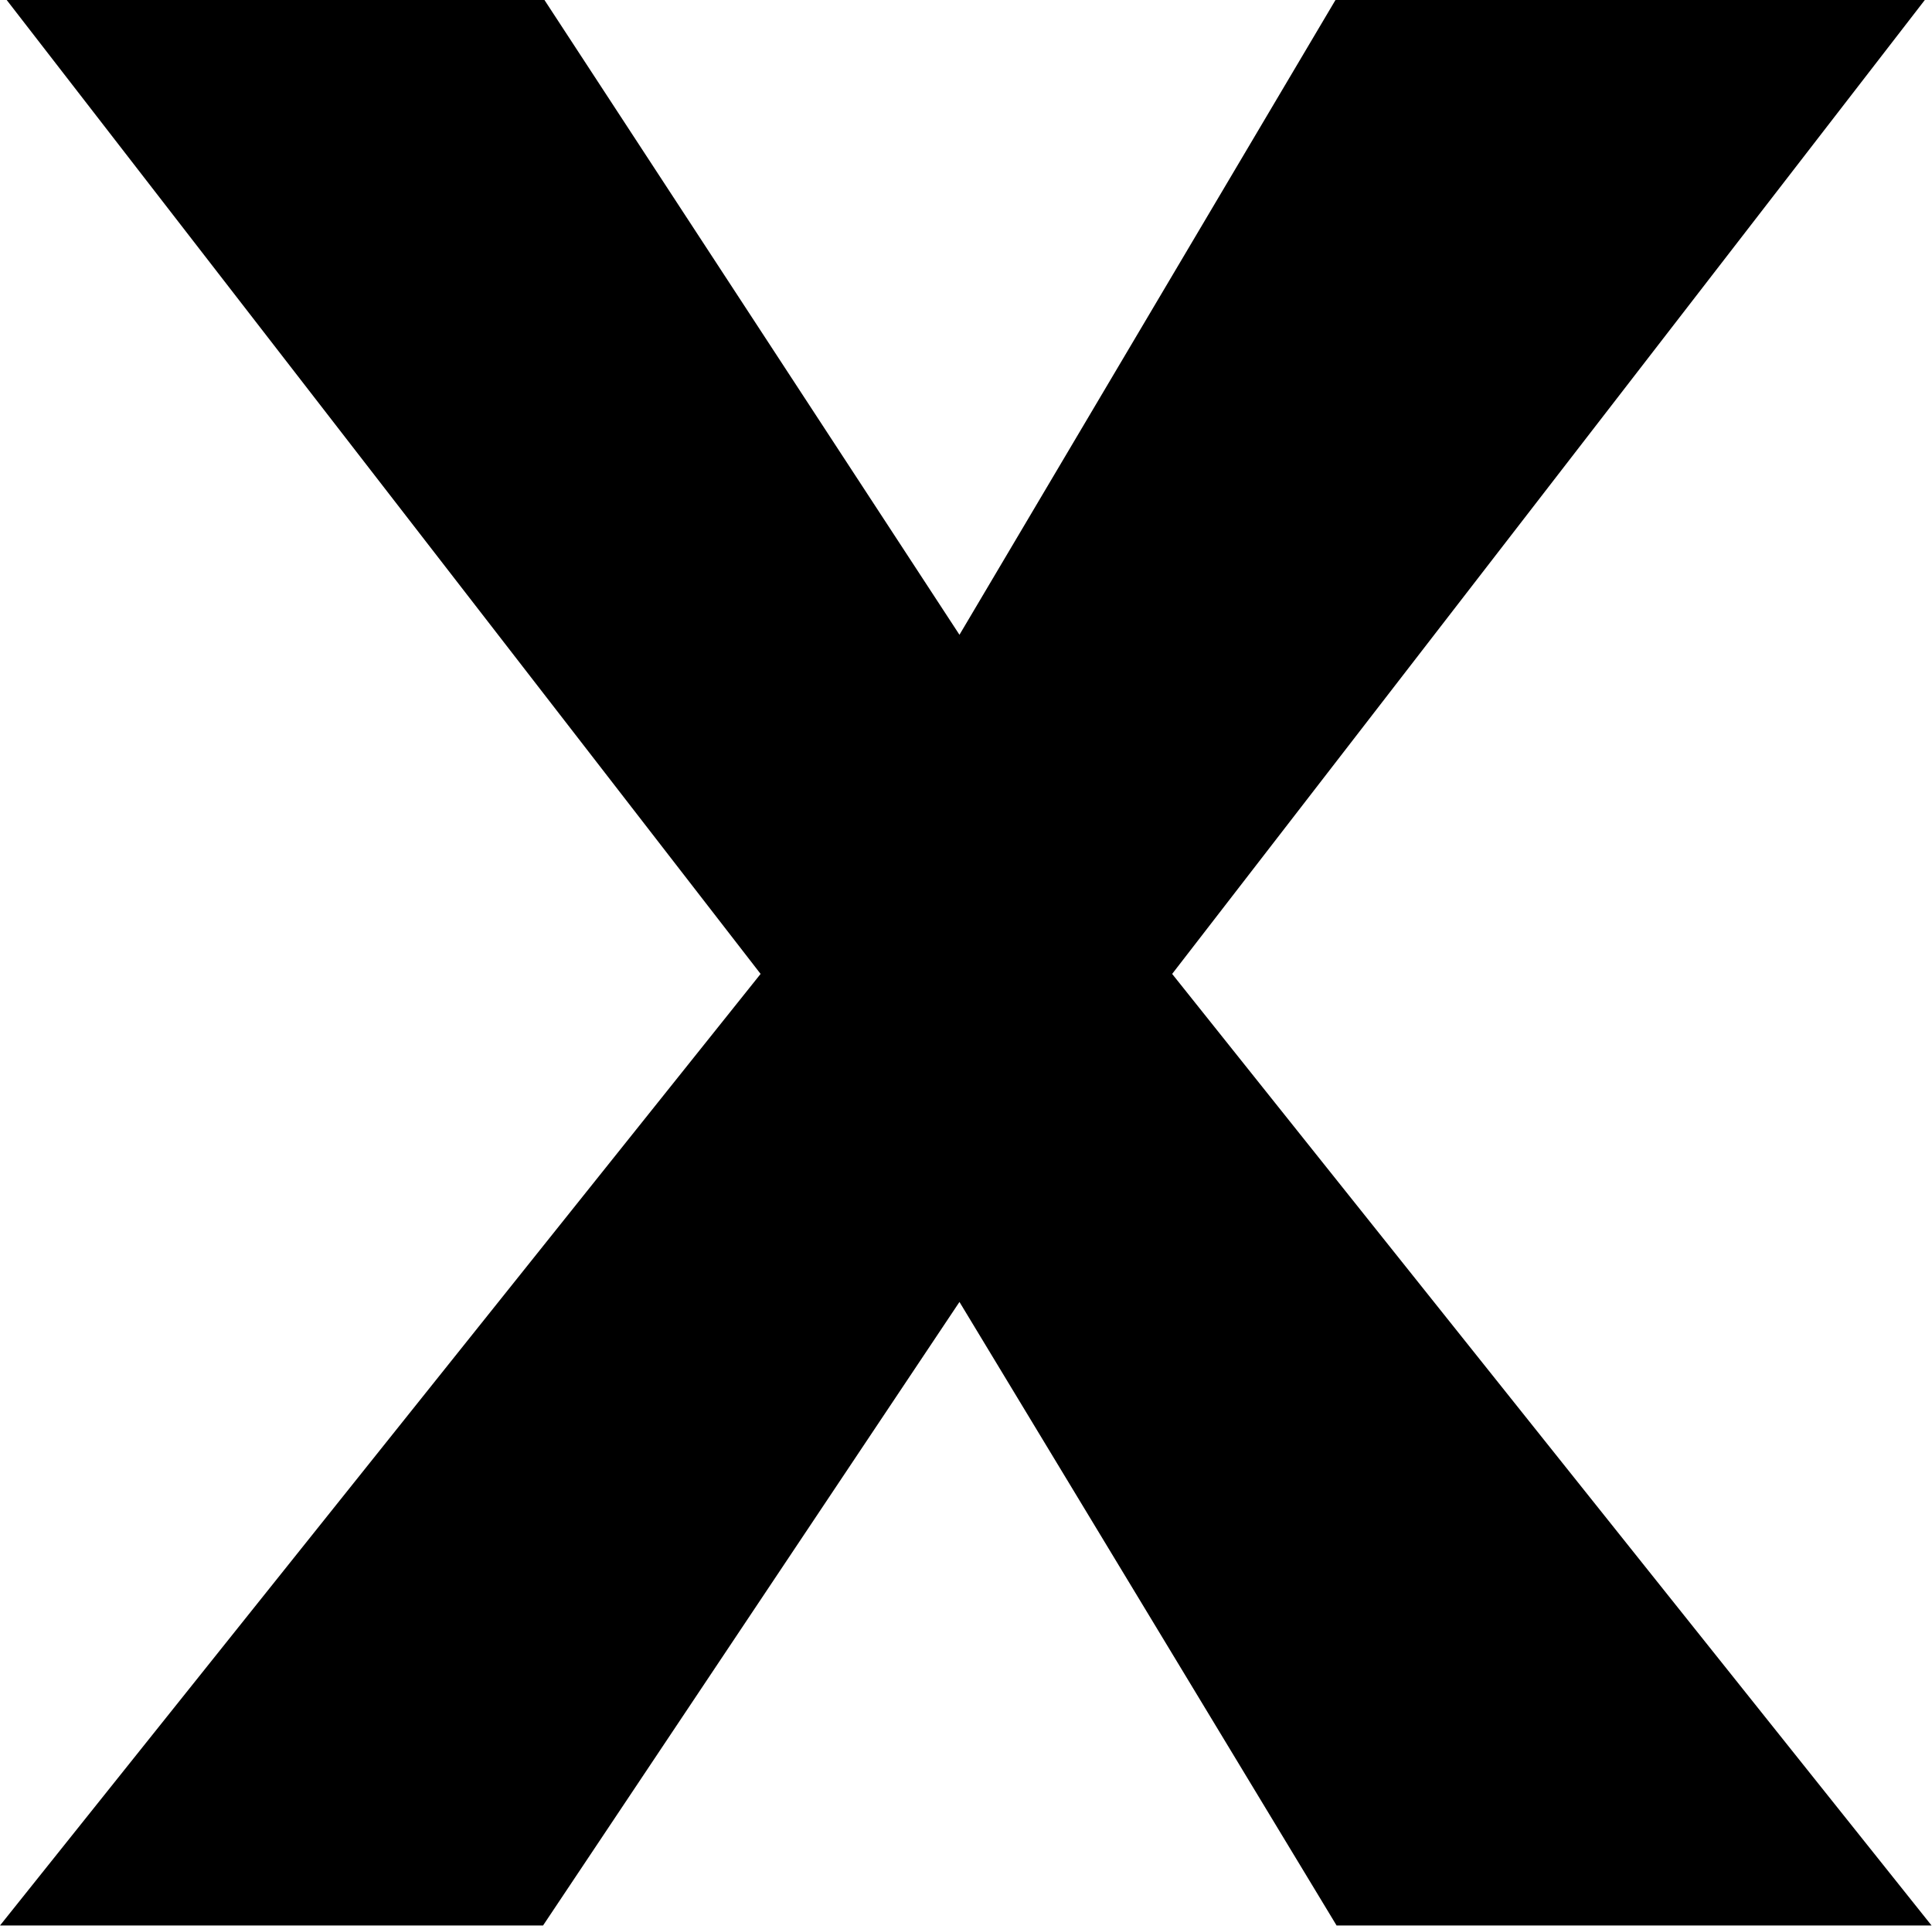 <svg xmlns="http://www.w3.org/2000/svg" width="17.895" height="17.836" viewBox="0 0 17.895 17.836">
  <path id="Unión_2" data-name="Unión 2" d="M7755.062,8216h4.981l.444.679,3.4,5.2,3.484-5.881h5.459l-4.366,5.649-2.607,3.373,7.034,8.813h-5.511l-3.493-5.775-3.857,5.775H7755l7.045-8.813Z" transform="translate(-7755 -8216)"/>
</svg>
